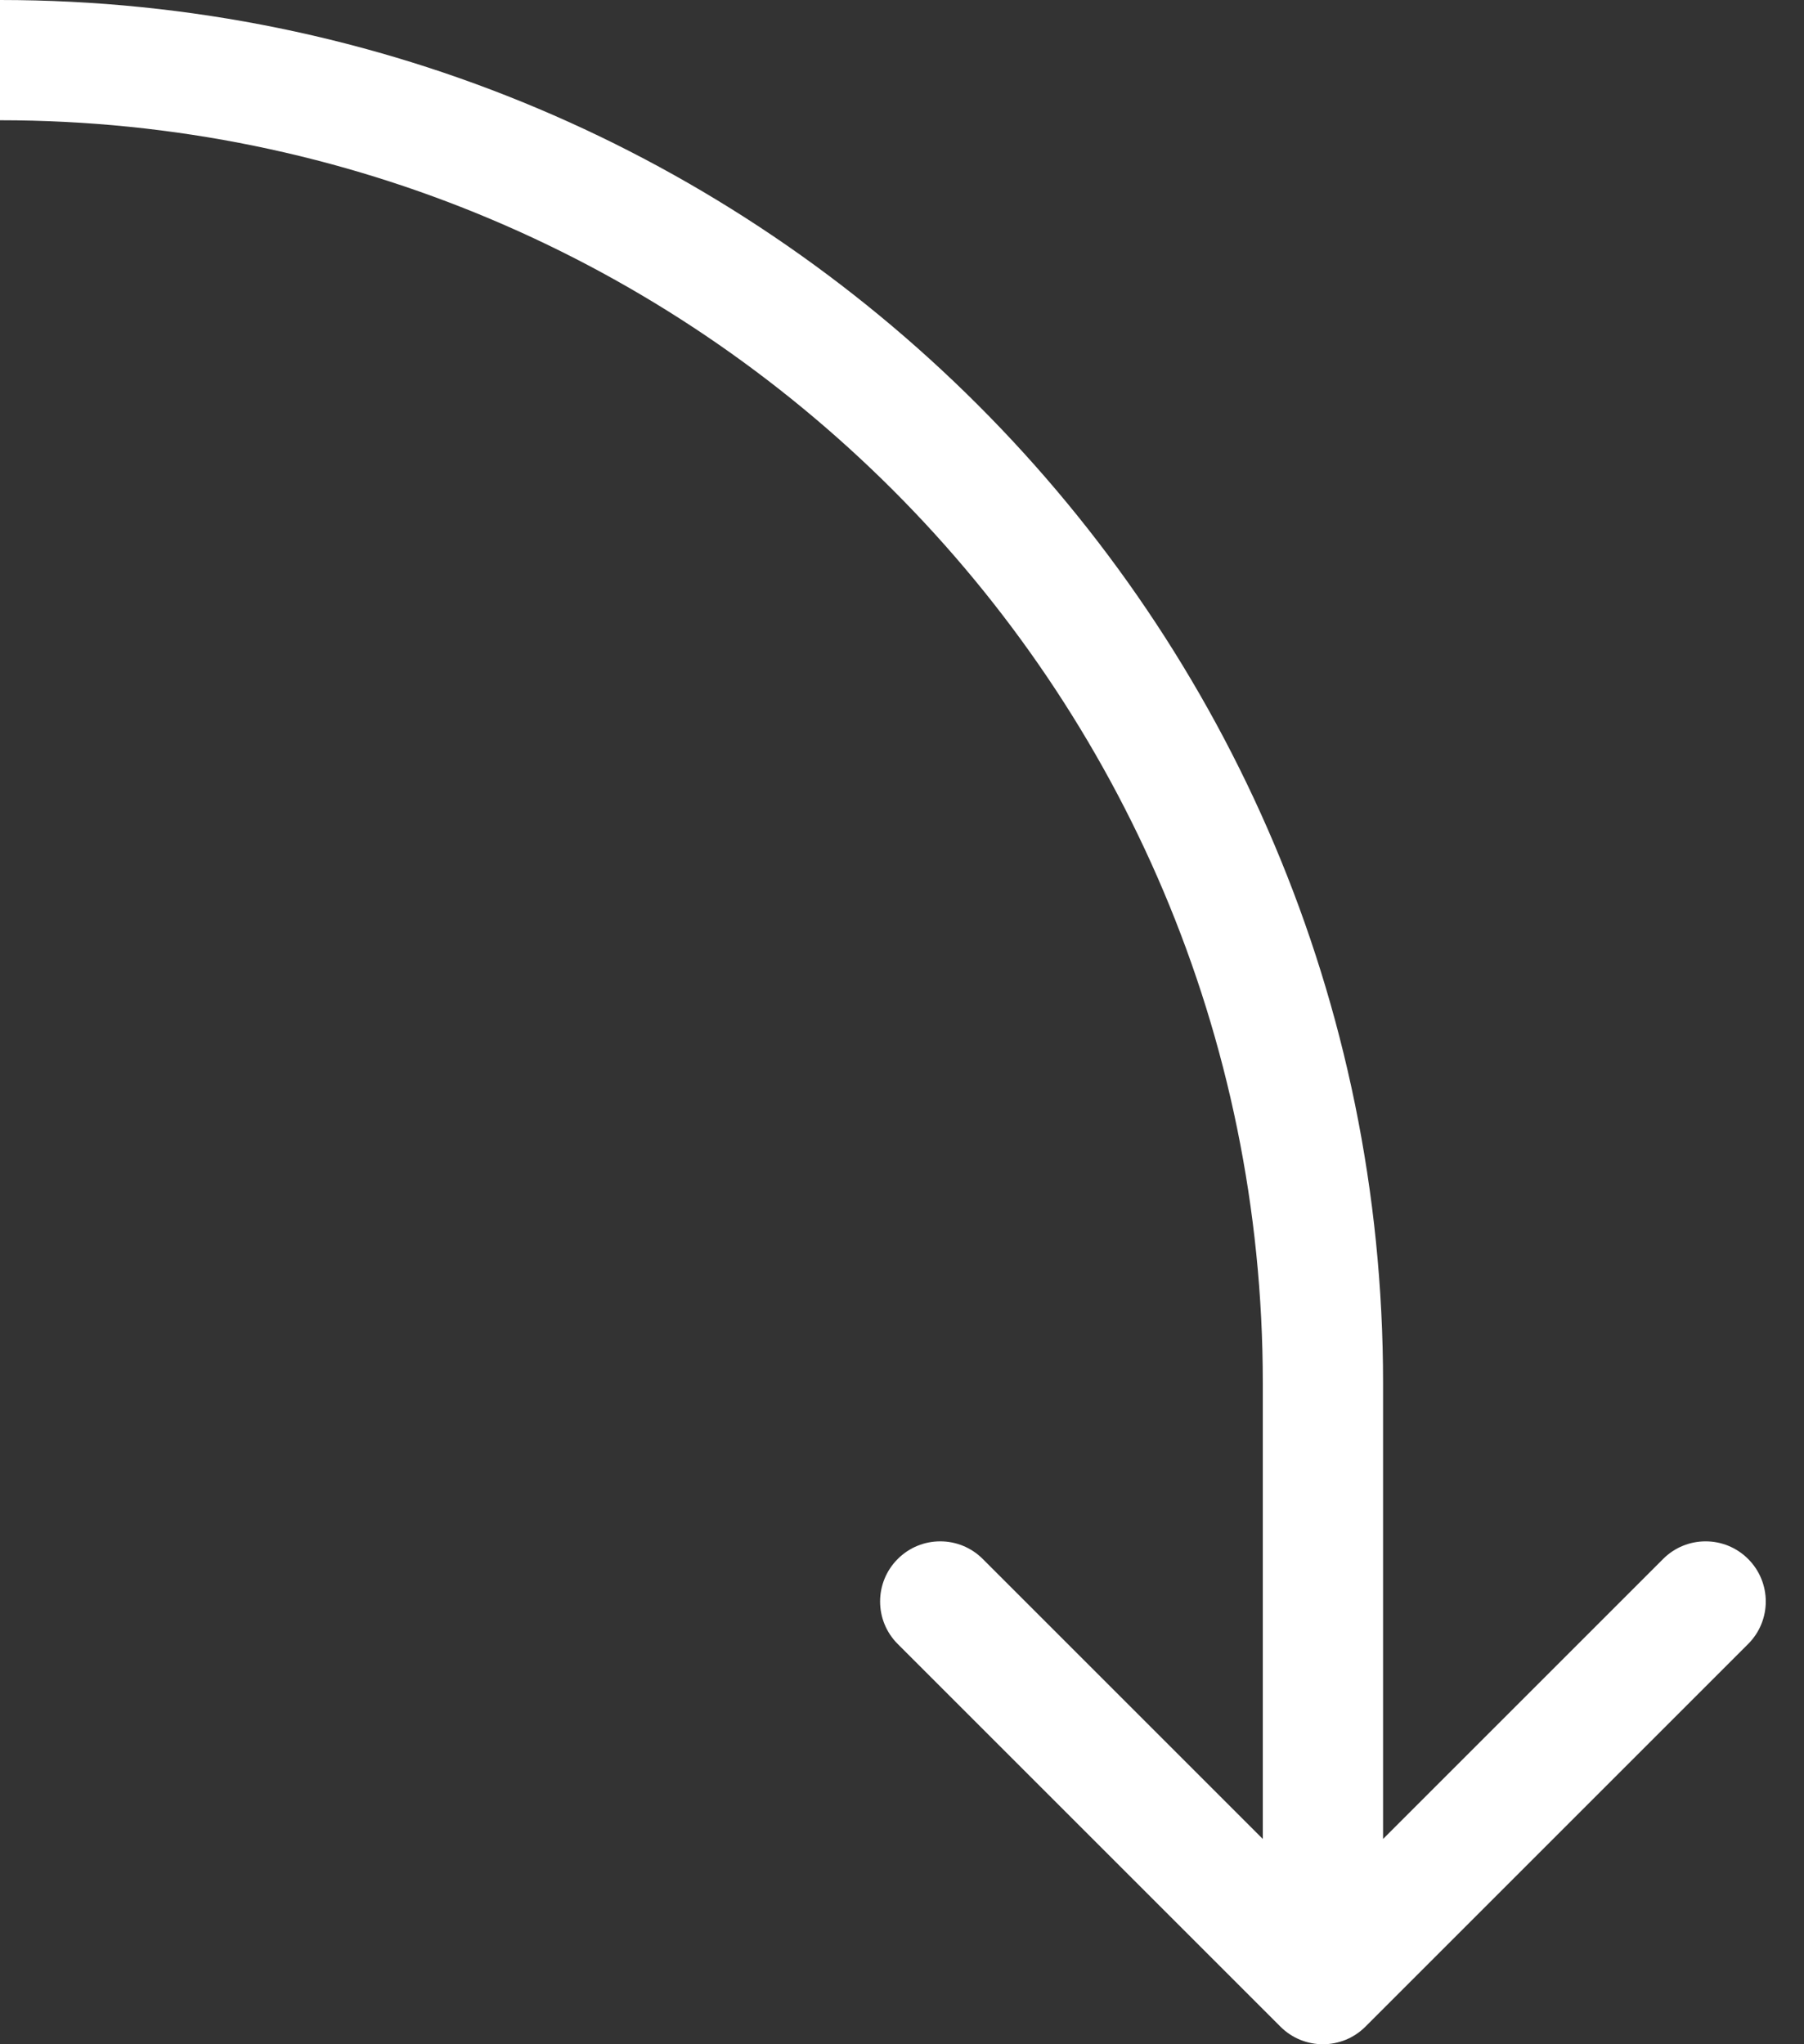 <?xml version="1.0" encoding="UTF-8"?> <svg xmlns="http://www.w3.org/2000/svg" width="30" height="34" viewBox="0 0 30 34" fill="none"><rect x="0" y="0" width="30" height="34" fill="#333333" stroke="none"/><path d="M21.293 33.707C21.683 34.098 22.317 34.098 22.707 33.707L29.071 27.343C29.462 26.953 29.462 26.32 29.071 25.929C28.68 25.538 28.047 25.538 27.657 25.929L22 31.586L16.343 25.929C15.953 25.538 15.319 25.538 14.929 25.929C14.538 26.32 14.538 26.953 14.929 27.343L21.293 33.707ZM22 23L21 23L21 33L22 33L23 33L23 23L22 23ZM0 1L-2.22734e-09 2C11.598 2 21 11.402 21 23L22 23L23 23C23 10.297 12.703 2.82929e-08 2.22734e-09 0L0 1Z" fill="white"></path></svg> 